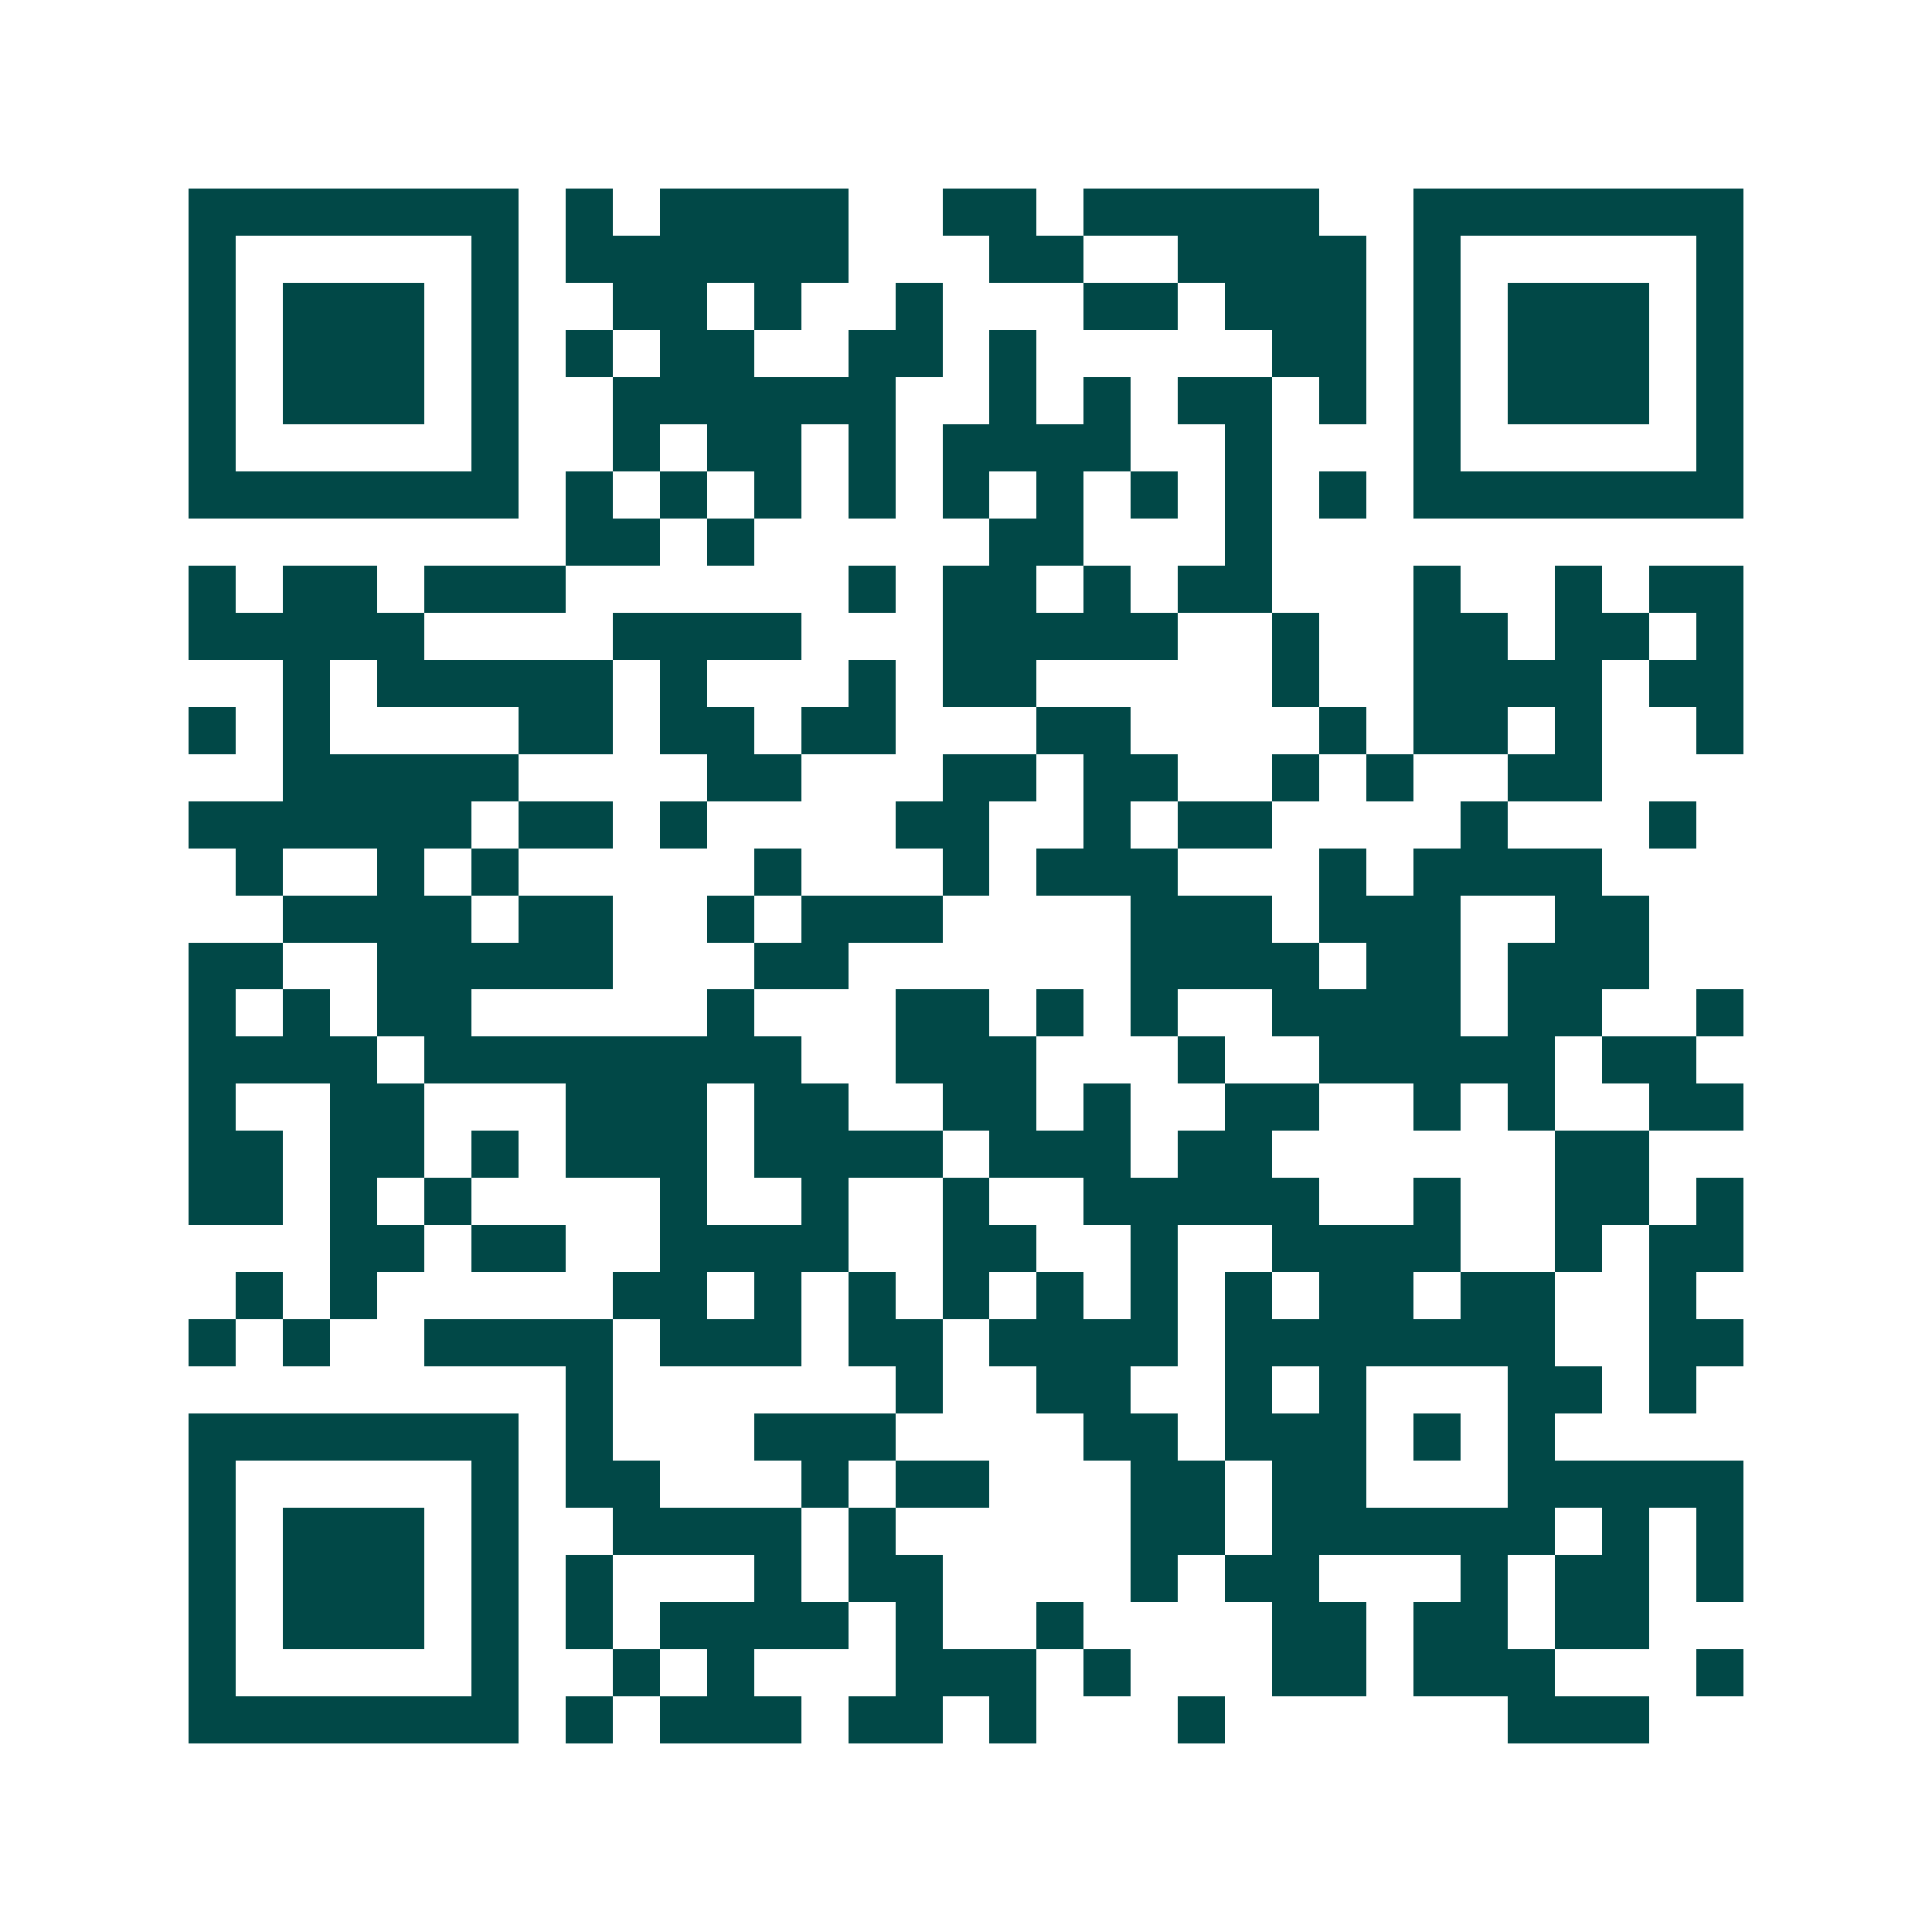 <svg xmlns="http://www.w3.org/2000/svg" width="200" height="200" viewBox="0 0 41 41" shape-rendering="crispEdges"><path fill="#ffffff" d="M0 0h41v41H0z"/><path stroke="#014847" d="M4 4.5h7m1 0h1m1 0h4m2 0h2m1 0h5m2 0h7M4 5.5h1m5 0h1m1 0h6m3 0h2m2 0h4m1 0h1m5 0h1M4 6.5h1m1 0h3m1 0h1m2 0h2m1 0h1m2 0h1m3 0h2m1 0h3m1 0h1m1 0h3m1 0h1M4 7.5h1m1 0h3m1 0h1m1 0h1m1 0h2m2 0h2m1 0h1m5 0h2m1 0h1m1 0h3m1 0h1M4 8.5h1m1 0h3m1 0h1m2 0h6m2 0h1m1 0h1m1 0h2m1 0h1m1 0h1m1 0h3m1 0h1M4 9.5h1m5 0h1m2 0h1m1 0h2m1 0h1m1 0h4m2 0h1m3 0h1m5 0h1M4 10.5h7m1 0h1m1 0h1m1 0h1m1 0h1m1 0h1m1 0h1m1 0h1m1 0h1m1 0h1m1 0h7M12 11.5h2m1 0h1m5 0h2m3 0h1M4 12.5h1m1 0h2m1 0h3m6 0h1m1 0h2m1 0h1m1 0h2m3 0h1m2 0h1m1 0h2M4 13.5h5m4 0h4m3 0h5m2 0h1m2 0h2m1 0h2m1 0h1M6 14.5h1m1 0h5m1 0h1m3 0h1m1 0h2m5 0h1m2 0h4m1 0h2M4 15.5h1m1 0h1m4 0h2m1 0h2m1 0h2m3 0h2m4 0h1m1 0h2m1 0h1m2 0h1M6 16.5h5m4 0h2m3 0h2m1 0h2m2 0h1m1 0h1m2 0h2M4 17.5h6m1 0h2m1 0h1m4 0h2m2 0h1m1 0h2m4 0h1m3 0h1M5 18.5h1m2 0h1m1 0h1m5 0h1m3 0h1m1 0h3m3 0h1m1 0h4M6 19.5h4m1 0h2m2 0h1m1 0h3m4 0h3m1 0h3m2 0h2M4 20.5h2m2 0h5m3 0h2m6 0h4m1 0h2m1 0h3M4 21.5h1m1 0h1m1 0h2m5 0h1m3 0h2m1 0h1m1 0h1m2 0h4m1 0h2m2 0h1M4 22.5h4m1 0h8m2 0h3m3 0h1m2 0h5m1 0h2M4 23.5h1m2 0h2m3 0h3m1 0h2m2 0h2m1 0h1m2 0h2m2 0h1m1 0h1m2 0h2M4 24.5h2m1 0h2m1 0h1m1 0h3m1 0h4m1 0h3m1 0h2m6 0h2M4 25.5h2m1 0h1m1 0h1m4 0h1m2 0h1m2 0h1m2 0h5m2 0h1m2 0h2m1 0h1M7 26.5h2m1 0h2m2 0h4m2 0h2m2 0h1m2 0h4m2 0h1m1 0h2M5 27.5h1m1 0h1m5 0h2m1 0h1m1 0h1m1 0h1m1 0h1m1 0h1m1 0h1m1 0h2m1 0h2m2 0h1M4 28.5h1m1 0h1m2 0h4m1 0h3m1 0h2m1 0h4m1 0h7m2 0h2M12 29.5h1m6 0h1m2 0h2m2 0h1m1 0h1m3 0h2m1 0h1M4 30.5h7m1 0h1m3 0h3m4 0h2m1 0h3m1 0h1m1 0h1M4 31.5h1m5 0h1m1 0h2m3 0h1m1 0h2m3 0h2m1 0h2m3 0h5M4 32.5h1m1 0h3m1 0h1m2 0h4m1 0h1m5 0h2m1 0h6m1 0h1m1 0h1M4 33.5h1m1 0h3m1 0h1m1 0h1m3 0h1m1 0h2m4 0h1m1 0h2m3 0h1m1 0h2m1 0h1M4 34.5h1m1 0h3m1 0h1m1 0h1m1 0h4m1 0h1m2 0h1m4 0h2m1 0h2m1 0h2M4 35.5h1m5 0h1m2 0h1m1 0h1m3 0h3m1 0h1m3 0h2m1 0h3m3 0h1M4 36.5h7m1 0h1m1 0h3m1 0h2m1 0h1m3 0h1m6 0h3"/></svg>
